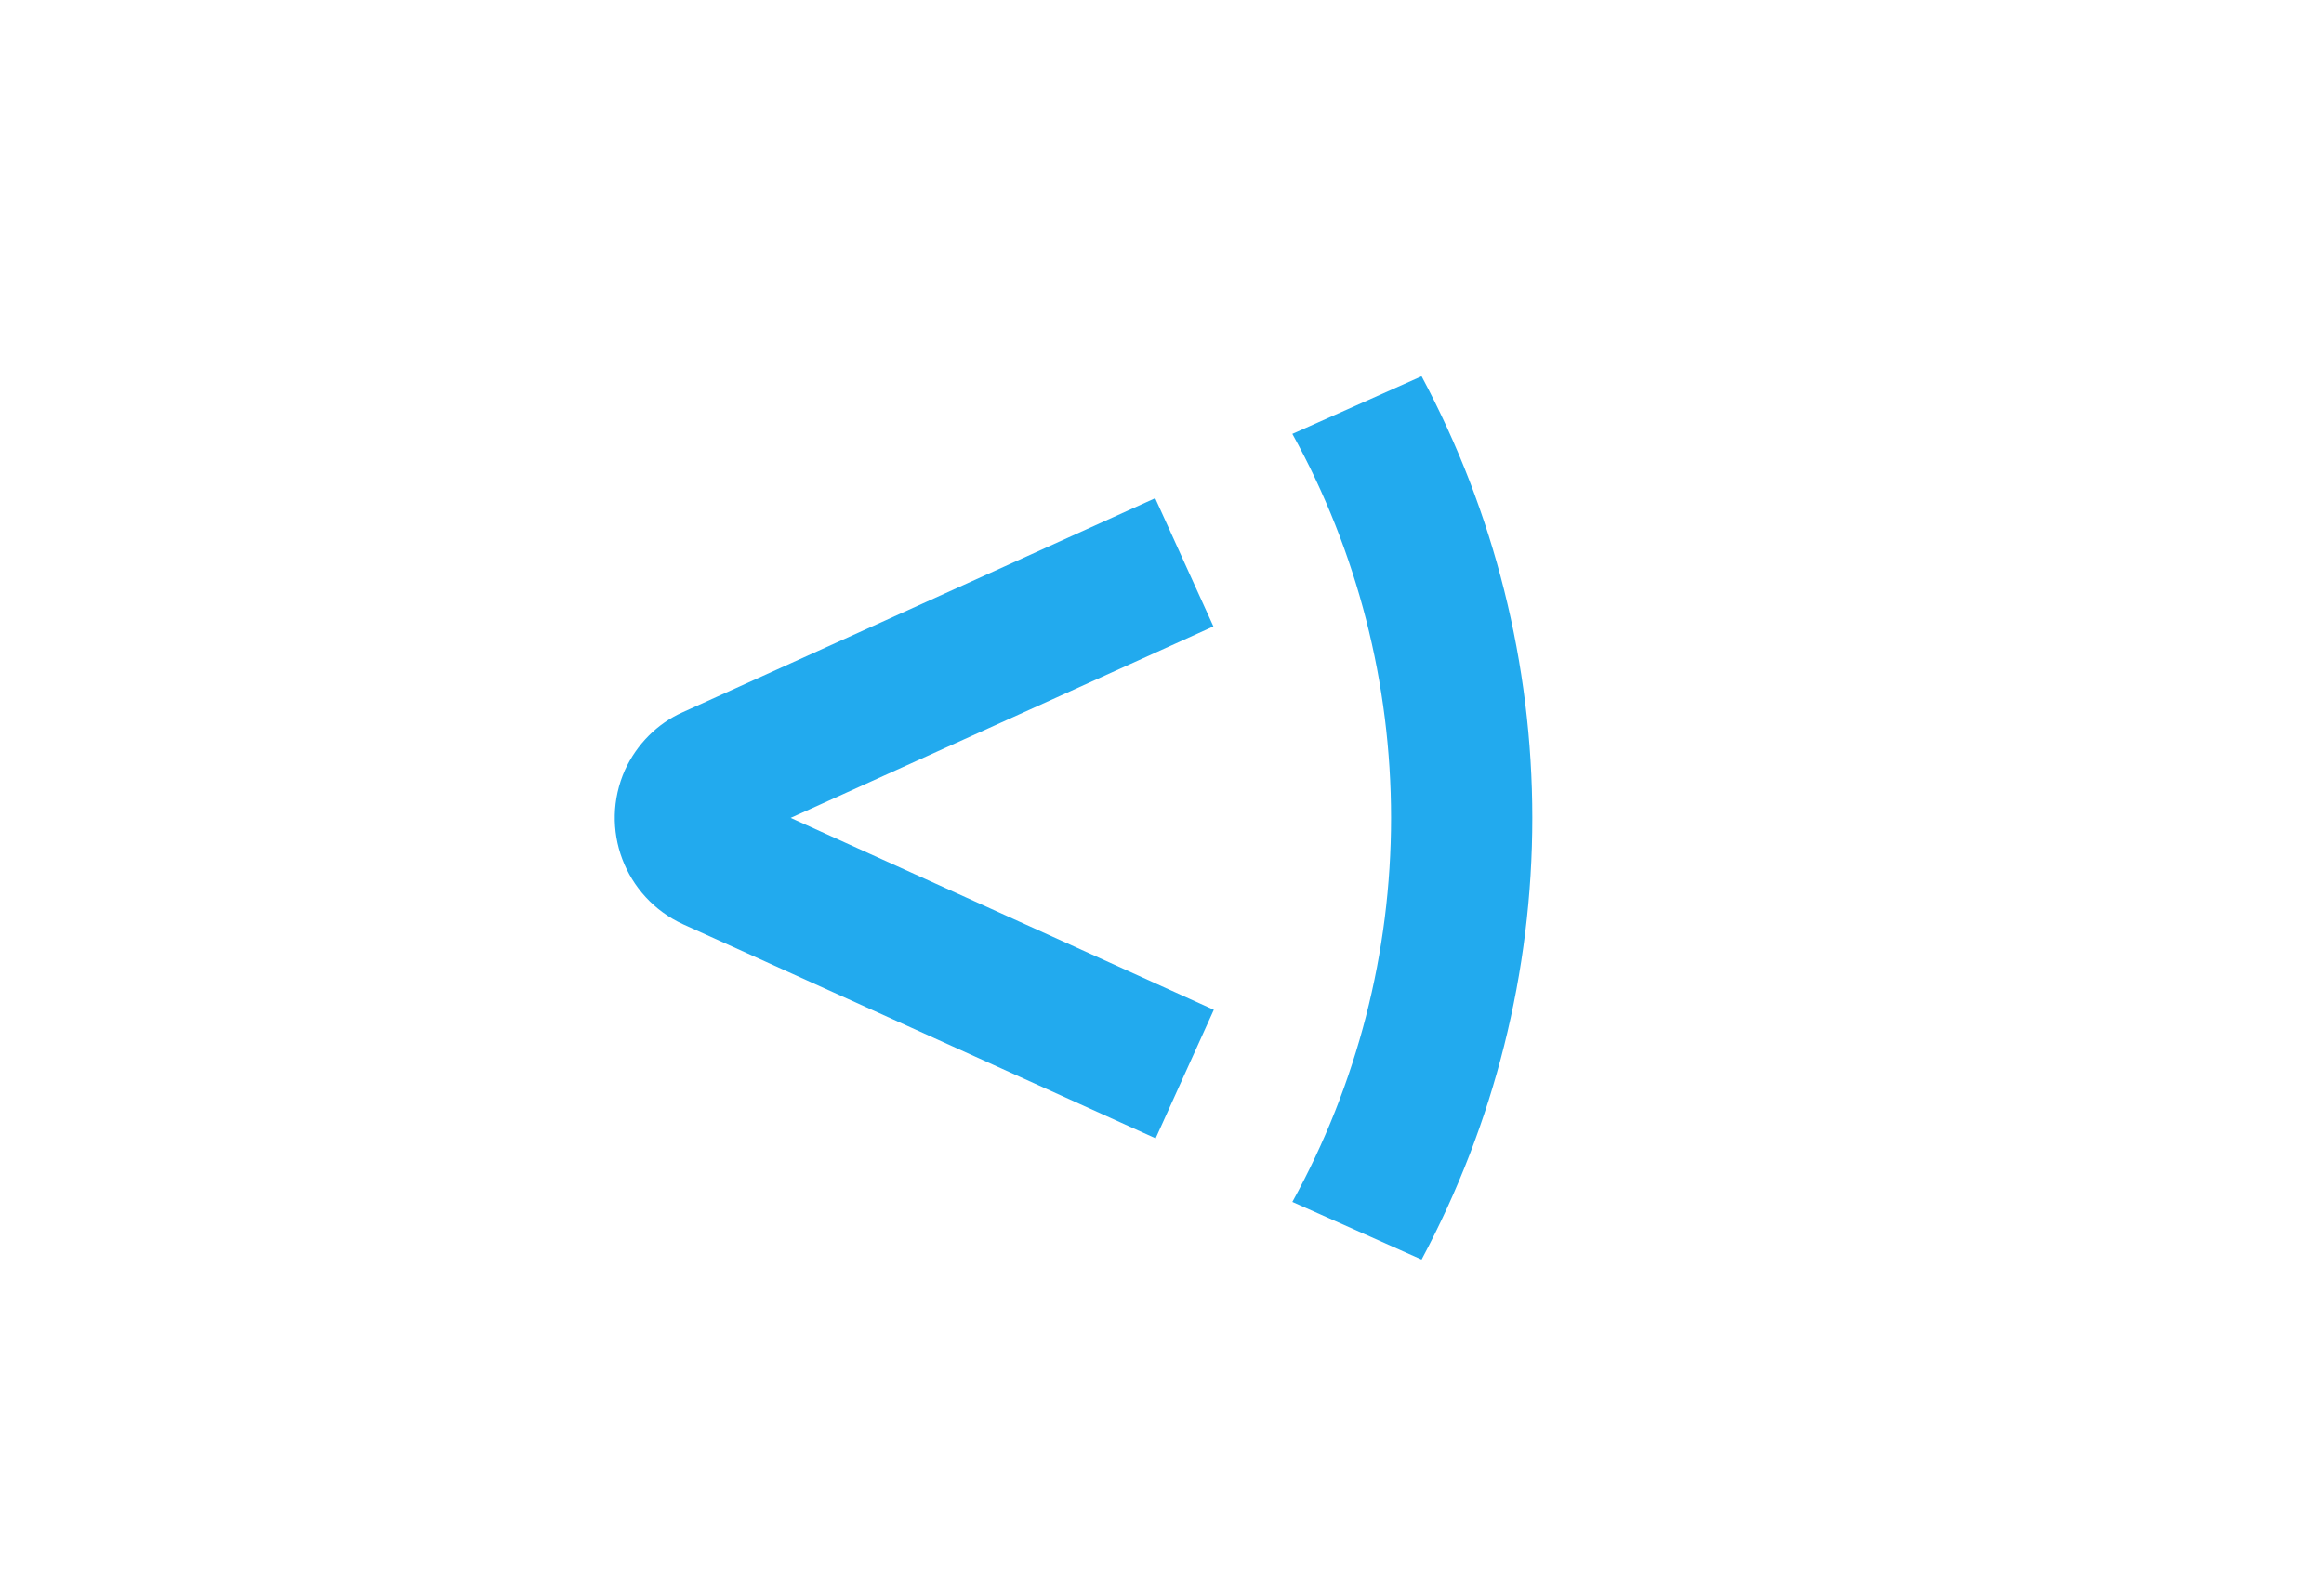 <?xml version="1.0" encoding="UTF-8"?>
<svg id="Layer_2" data-name="Layer 2" xmlns="http://www.w3.org/2000/svg" viewBox="0 0 114.19 77.8">
  <defs>
    <style>
      .cls-1 {
        fill: #2ae;
      }

      .cls-2 {
        fill: none;
      }
    </style>
  </defs>
  <g id="Layer_3" data-name="Layer 3">
    <g>
      <rect class="cls-2" width="114.19" height="77.8"/>
      <g>
        <path class="cls-1" d="M56.79,55.94l-23.22-10.52c-2.88-1.32-4.15-4.7-2.86-7.59,.58-1.26,1.59-2.28,2.83-2.83l23.22-10.52,2.86,6.3-20.77,9.41,20.79,9.43-2.86,6.32h0Z"/>
        <path class="cls-1" d="M68.35,40.19c0,6.6-1.67,13.1-4.85,18.87l6.35,2.83c3.57-6.68,5.44-14.14,5.44-21.7s-1.87-15.02-5.44-21.7l-6.35,2.83c3.19,5.77,4.85,12.27,4.85,18.87"/>
      </g>
    </g>
  </g>
</svg>